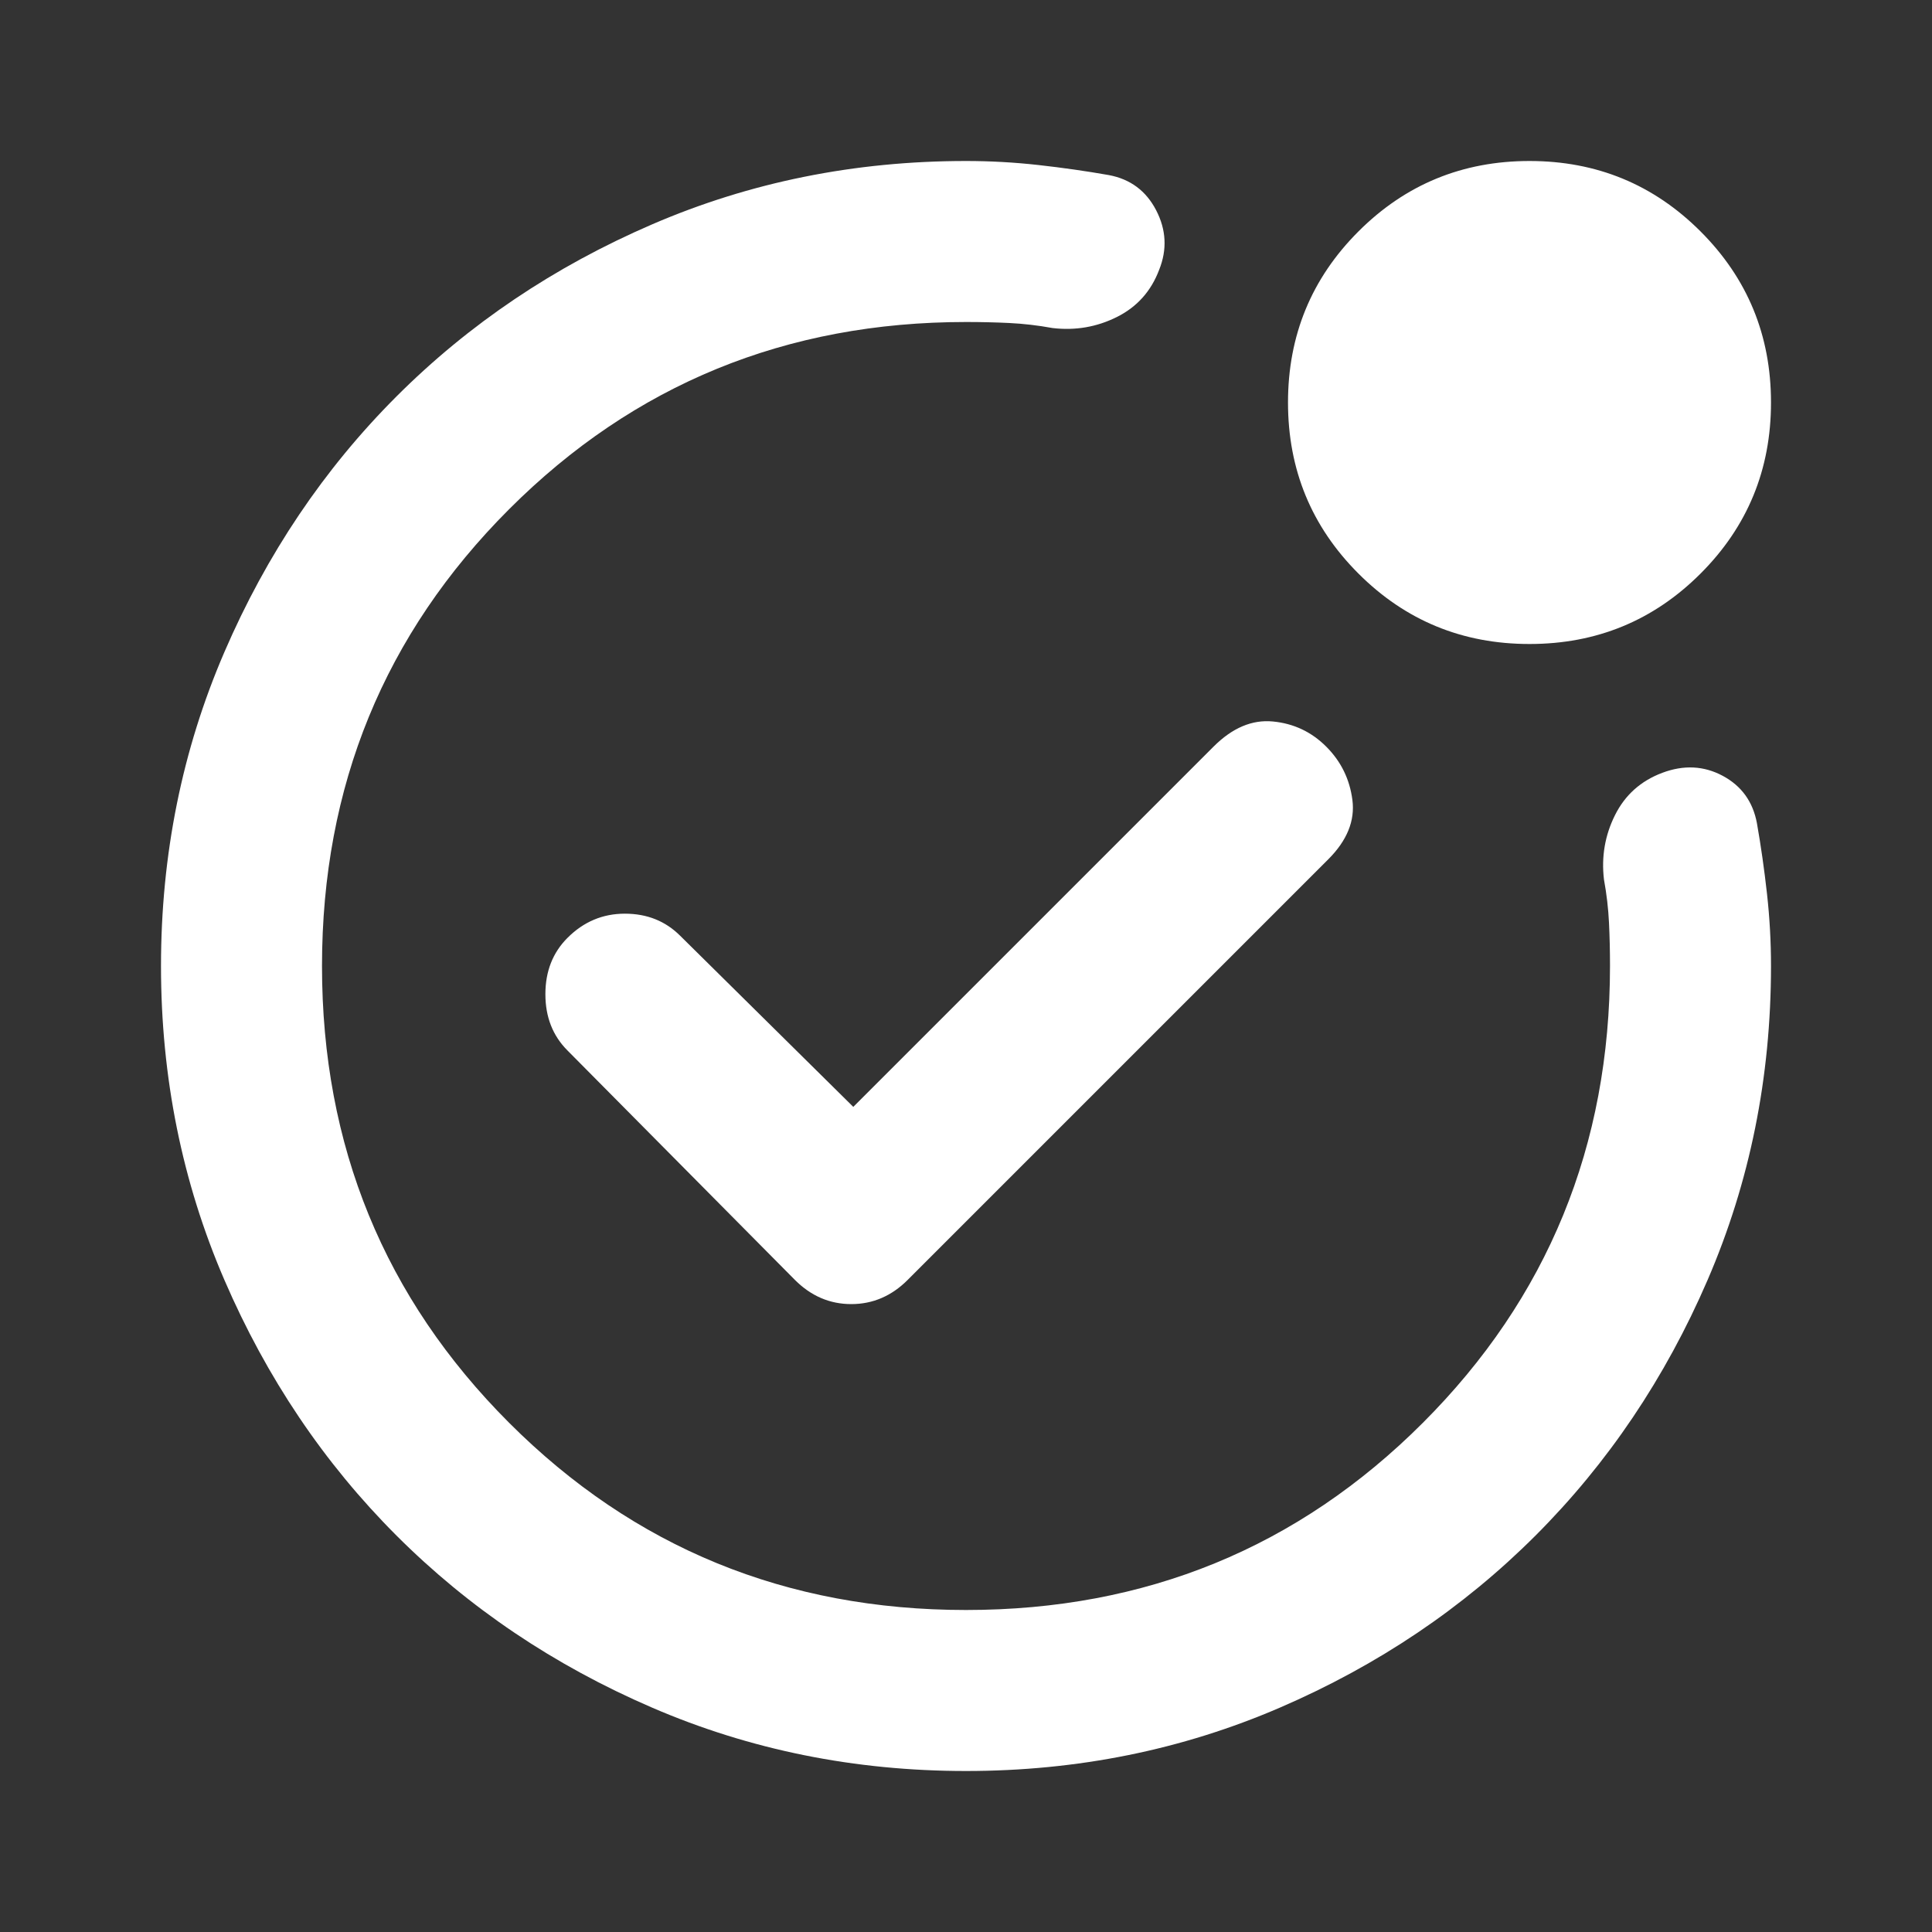 <svg width="48" height="48" viewBox="0 0 48 48" fill="none" xmlns="http://www.w3.org/2000/svg">
<rect x="0" y="0" width="48" height="48" fill="#333333" stroke="none"/>
<mask id="mask0_449_3536" style="mask-type:alpha" maskUnits="userSpaceOnUse" x="0" y="0" width="48" height="48">
<rect width="48" height="48" fill="#D9D9D9"/>
</mask>
<g mask="url(#mask0_449_3536)">
<path d="M38 16C36.333 16 34.917 15.417 33.75 14.25C32.583 13.083 32 11.667 32 10C32 8.333 32.583 6.917 33.75 5.75C34.917 4.583 36.333 4 38 4C39.667 4 41.083 4.583 42.25 5.75C43.417 6.917 44 8.333 44 10C44 11.667 43.417 13.083 42.25 14.25C41.083 15.417 39.667 16 38 16ZM24 44C21.233 44 18.633 43.475 16.2 42.425C13.767 41.375 11.65 39.95 9.85 38.15C8.05 36.35 6.625 34.233 5.575 31.8C4.525 29.367 4 26.767 4 24C4 21.233 4.525 18.633 5.575 16.2C6.625 13.767 8.05 11.65 9.85 9.85C11.65 8.05 13.767 6.625 16.2 5.575C18.633 4.525 21.233 4 24 4C24.6 4 25.2 4.033 25.8 4.1C26.4 4.167 26.983 4.25 27.55 4.35C28.083 4.45 28.475 4.742 28.725 5.225C28.975 5.708 29 6.2 28.8 6.7C28.6 7.233 28.25 7.625 27.75 7.875C27.25 8.125 26.717 8.217 26.15 8.15C25.783 8.083 25.425 8.042 25.075 8.025C24.725 8.008 24.367 8 24 8C19.533 8 15.75 9.55 12.65 12.65C9.55 15.75 8 19.533 8 24C8 28.467 9.55 32.25 12.65 35.35C15.75 38.45 19.533 40 24 40C28.467 40 32.25 38.45 35.35 35.35C38.45 32.25 40 28.467 40 24C40 23.633 39.992 23.275 39.975 22.925C39.958 22.575 39.917 22.217 39.85 21.85C39.783 21.283 39.875 20.75 40.125 20.25C40.375 19.75 40.767 19.4 41.3 19.2C41.833 19 42.333 19.025 42.8 19.275C43.267 19.525 43.55 19.917 43.65 20.45C43.75 21.017 43.833 21.6 43.9 22.2C43.967 22.8 44 23.4 44 24C44 26.767 43.475 29.367 42.425 31.8C41.375 34.233 39.95 36.35 38.15 38.15C36.35 39.95 34.233 41.375 31.8 42.425C29.367 43.475 26.767 44 24 44ZM21.2 27.5L16.9 23.25C16.533 22.883 16.075 22.7 15.525 22.7C14.975 22.7 14.5 22.9 14.1 23.3C13.733 23.667 13.55 24.133 13.55 24.7C13.55 25.267 13.733 25.733 14.1 26.1L19.75 31.8C20.15 32.2 20.617 32.4 21.15 32.4C21.683 32.4 22.15 32.2 22.55 31.8L33 21.35C33.467 20.883 33.667 20.392 33.6 19.875C33.533 19.358 33.317 18.917 32.95 18.55C32.583 18.183 32.142 17.975 31.625 17.925C31.108 17.875 30.617 18.083 30.15 18.55L21.2 27.5Z" fill="white"/>
</g>
</svg>
